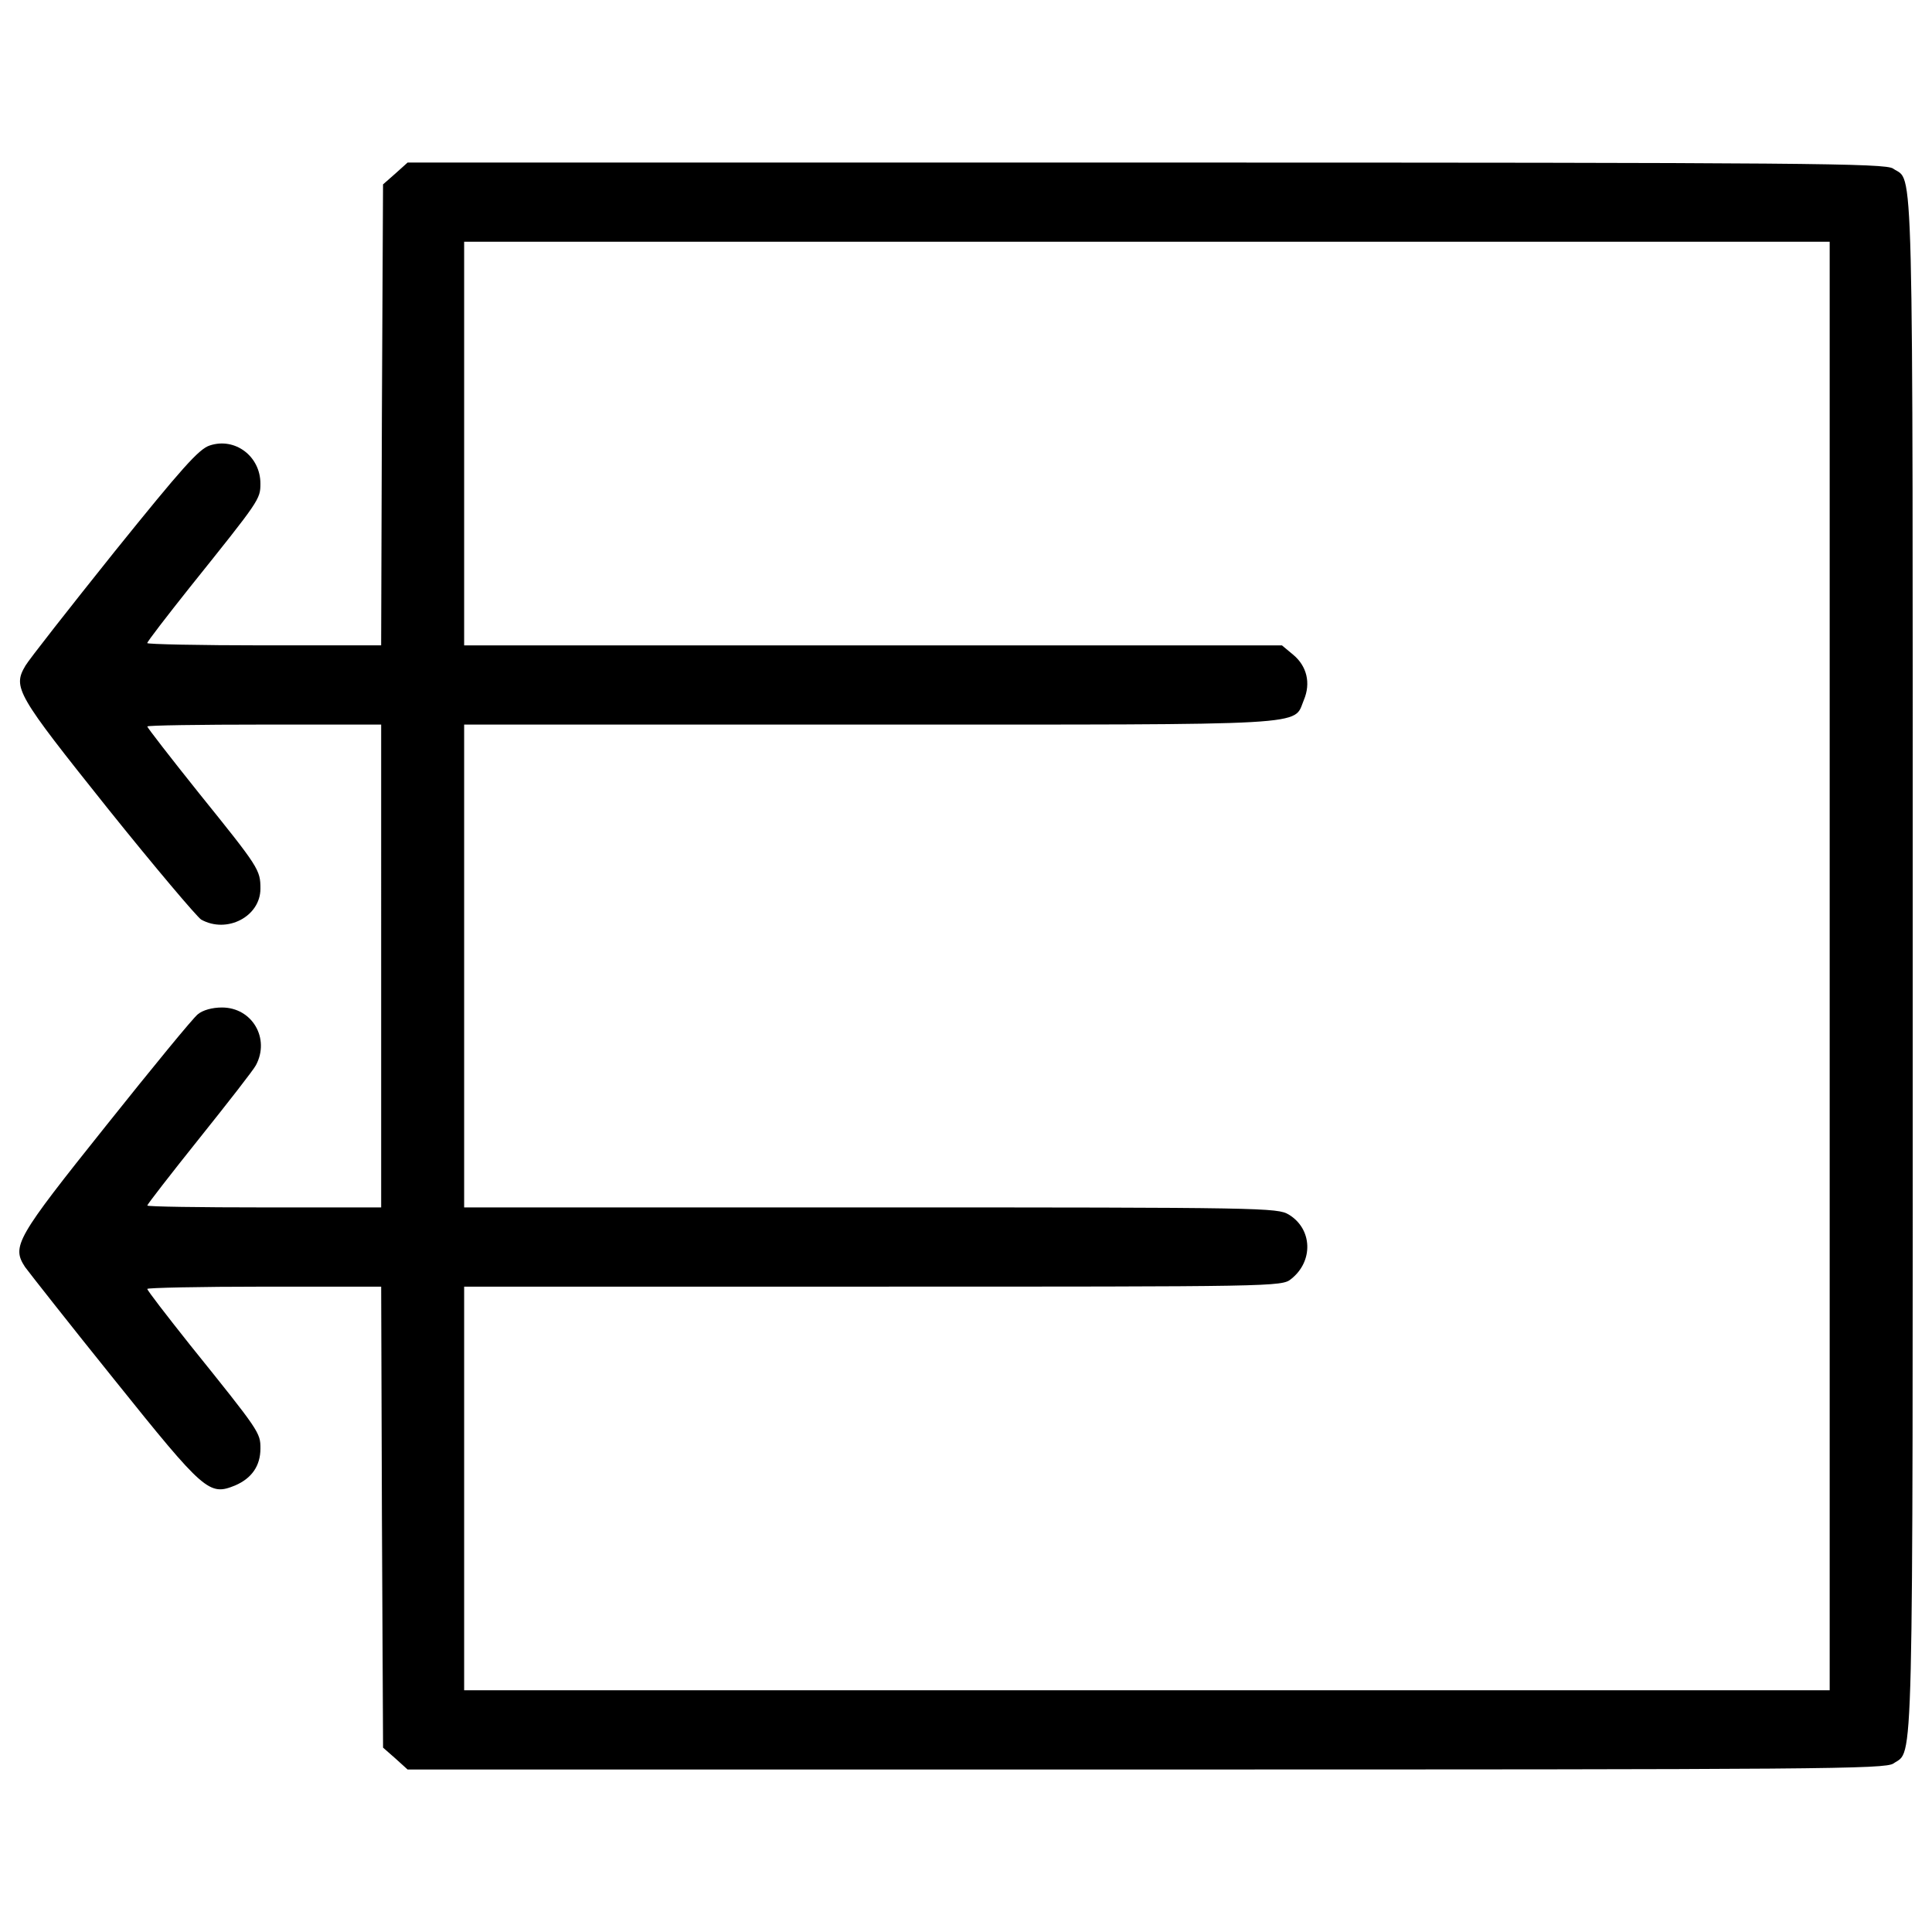 <?xml version="1.0" encoding="utf-8"?>
<!-- Svg Vector Icons : http://www.onlinewebfonts.com/icon -->
<!DOCTYPE svg PUBLIC "-//W3C//DTD SVG 1.1//EN" "http://www.w3.org/Graphics/SVG/1.1/DTD/svg11.dtd">
<svg version="1.1" xmlns="http://www.w3.org/2000/svg" xmlns:xlink="http://www.w3.org/1999/xlink" x="0px" y="0px" viewBox="0 0 1000 1000" enable-background="new 0 0 1000 1000" xml:space="preserve">
<g><g transform="translate(0,511) scale(0.1,-0.1)"><path d="M2047,4212.2l-64.4-56.6l-5.9-1193l-3.9-1193h-605.3c-333.9,0-605.3,5.9-605.3,11.7c0,7.8,99.6,136.7,220.6,289c361.2,451,365.1,454.9,365.1,536.9c0,140.6-130.8,240.2-261.6,197.2c-56.6-17.6-144.5-117.1-494-550.6c-234.3-292.9-441.3-556.5-460.8-589.6c-66.4-113.2-46.9-146.4,425.6-738c244.1-304.6,462.7-562.3,484.2-576C1174.3,276,1348,365.8,1348,510.3c0,97.6-7.8,109.3-316.3,492c-148.4,185.5-269.4,341.7-269.4,347.5s273.3,9.8,605.3,9.8h605.3V110v-1249.6h-605.3c-331.9,0-605.3,3.9-605.3,9.8c0,5.9,121.1,162.1,269.4,347.5c148.4,185.5,281.2,355.4,292.9,378.8c74.2,138.6-19.5,298.7-175.7,298.7c-50.8,0-99.6-13.7-125-35.1c-23.4-17.6-236.2-277.3-474.4-576c-466.6-583.8-490.1-624.8-419.8-732.2c21.5-29.3,228.4-292.9,462.7-583.8c466.7-581.8,490.1-601.4,624.8-546.7c85.9,37.1,130.8,101.5,130.8,191.3c0,82-3.9,87.9-365.1,536.9c-121,152.3-220.6,281.2-220.6,289c0,5.8,271.4,11.7,605.3,11.7h605.3l3.9-1193l5.9-1193l64.4-56.6l62.5-56.6h3823c3502.8,0,3824.9,1.9,3867.9,31.2c105.4,74.2,99.6-152.3,99.6,4137.3c0,4313,5.9,4041.6-101.5,4117.8c-39.1,27.3-433.5,31.2-3865.9,31.2h-3823L2047,4212.2z M9470.4,110v-3748.8h-3534h-3534v1044.6v1044.6h2116.5c2073.5,0,2116.5,0,2163.4,39.1c117.1,91.8,111.3,259.7-11.7,333.9c-58.6,35.2-125,37.1-2163.3,37.1H2402.4V110v1249.6h2098.9c2327.4,0,2190.7-7.8,2247.3,126.9c37.1,87.9,15.6,175.7-54.7,234.3l-58.6,48.8H4518.9H2402.4v1044.6v1044.6h3534h3534V110z"/></g></g>
</svg>